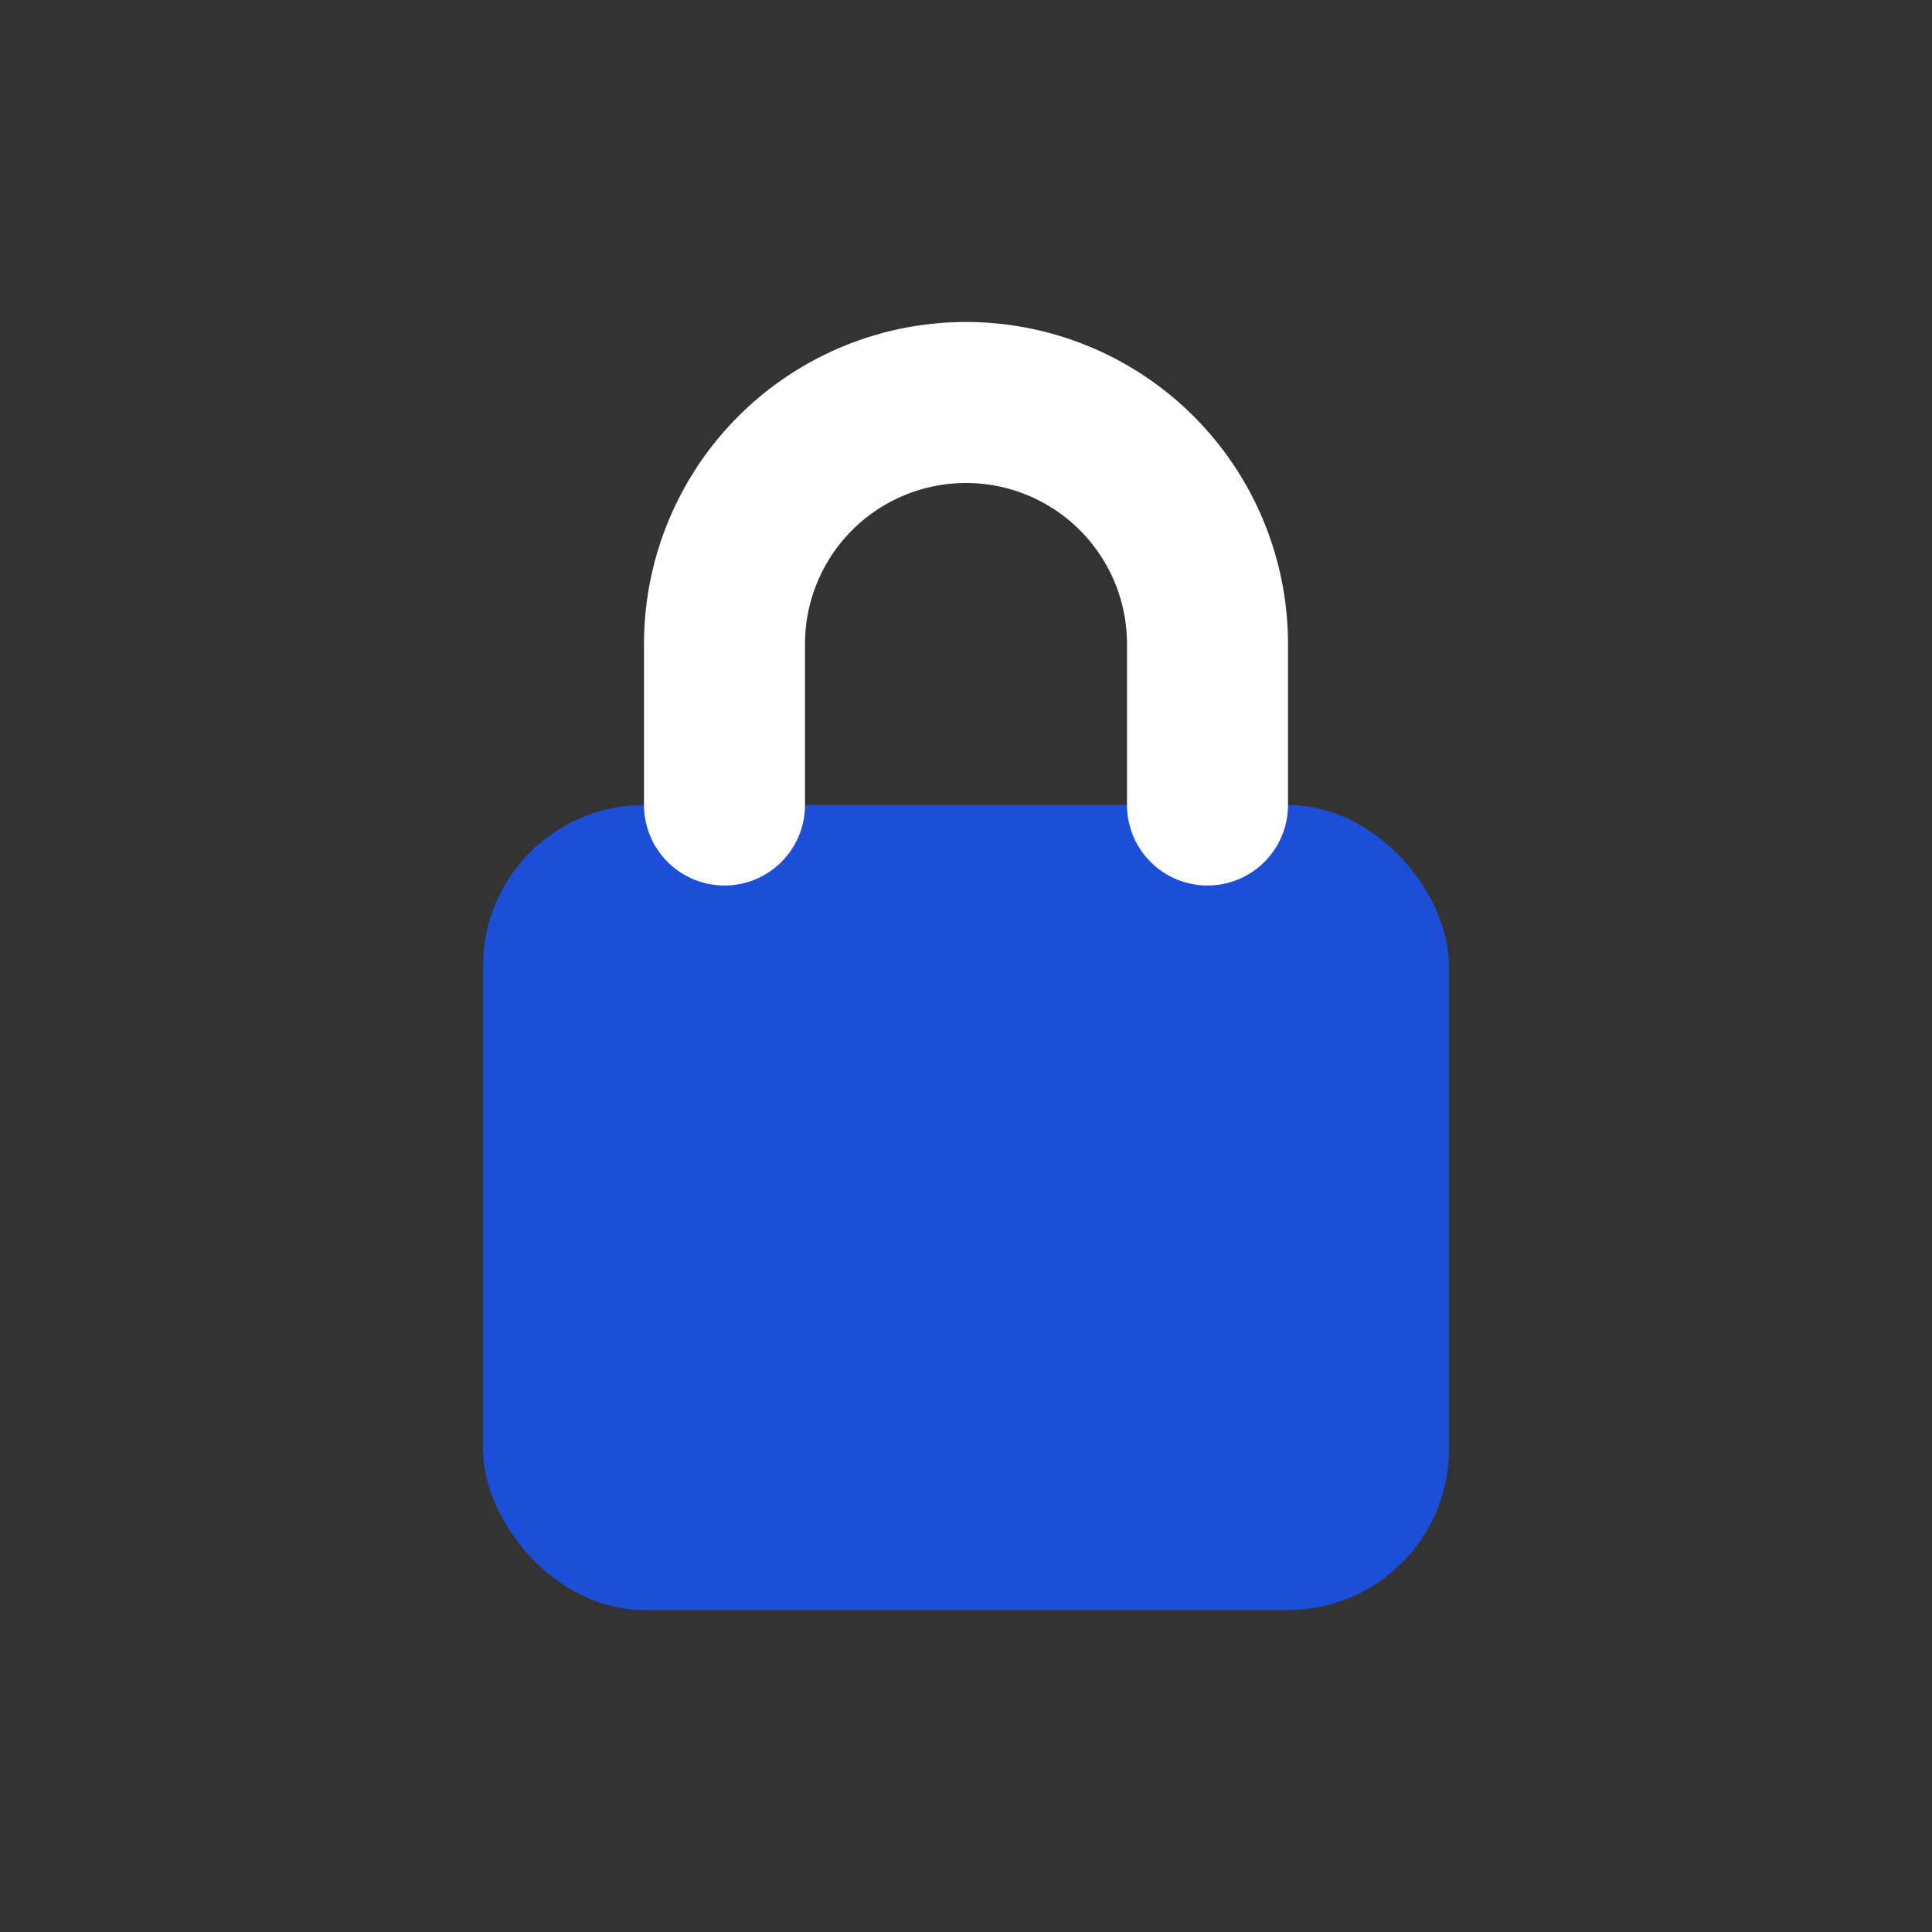 <svg viewBox="0 0 24 24" xmlns="http://www.w3.org/2000/svg" aria-hidden="true">
  <rect x="0" y="0" width="24" height="24" fill="#333333" stroke="none"/>
  <rect x="6" y="10" width="12" height="10" rx="2" fill="#1d4ed8"/>
  <path d="M9 10V8a3 3 0 016 0v2" stroke="#ffffff" stroke-width="2" fill="none" stroke-linecap="round"/>
</svg>

